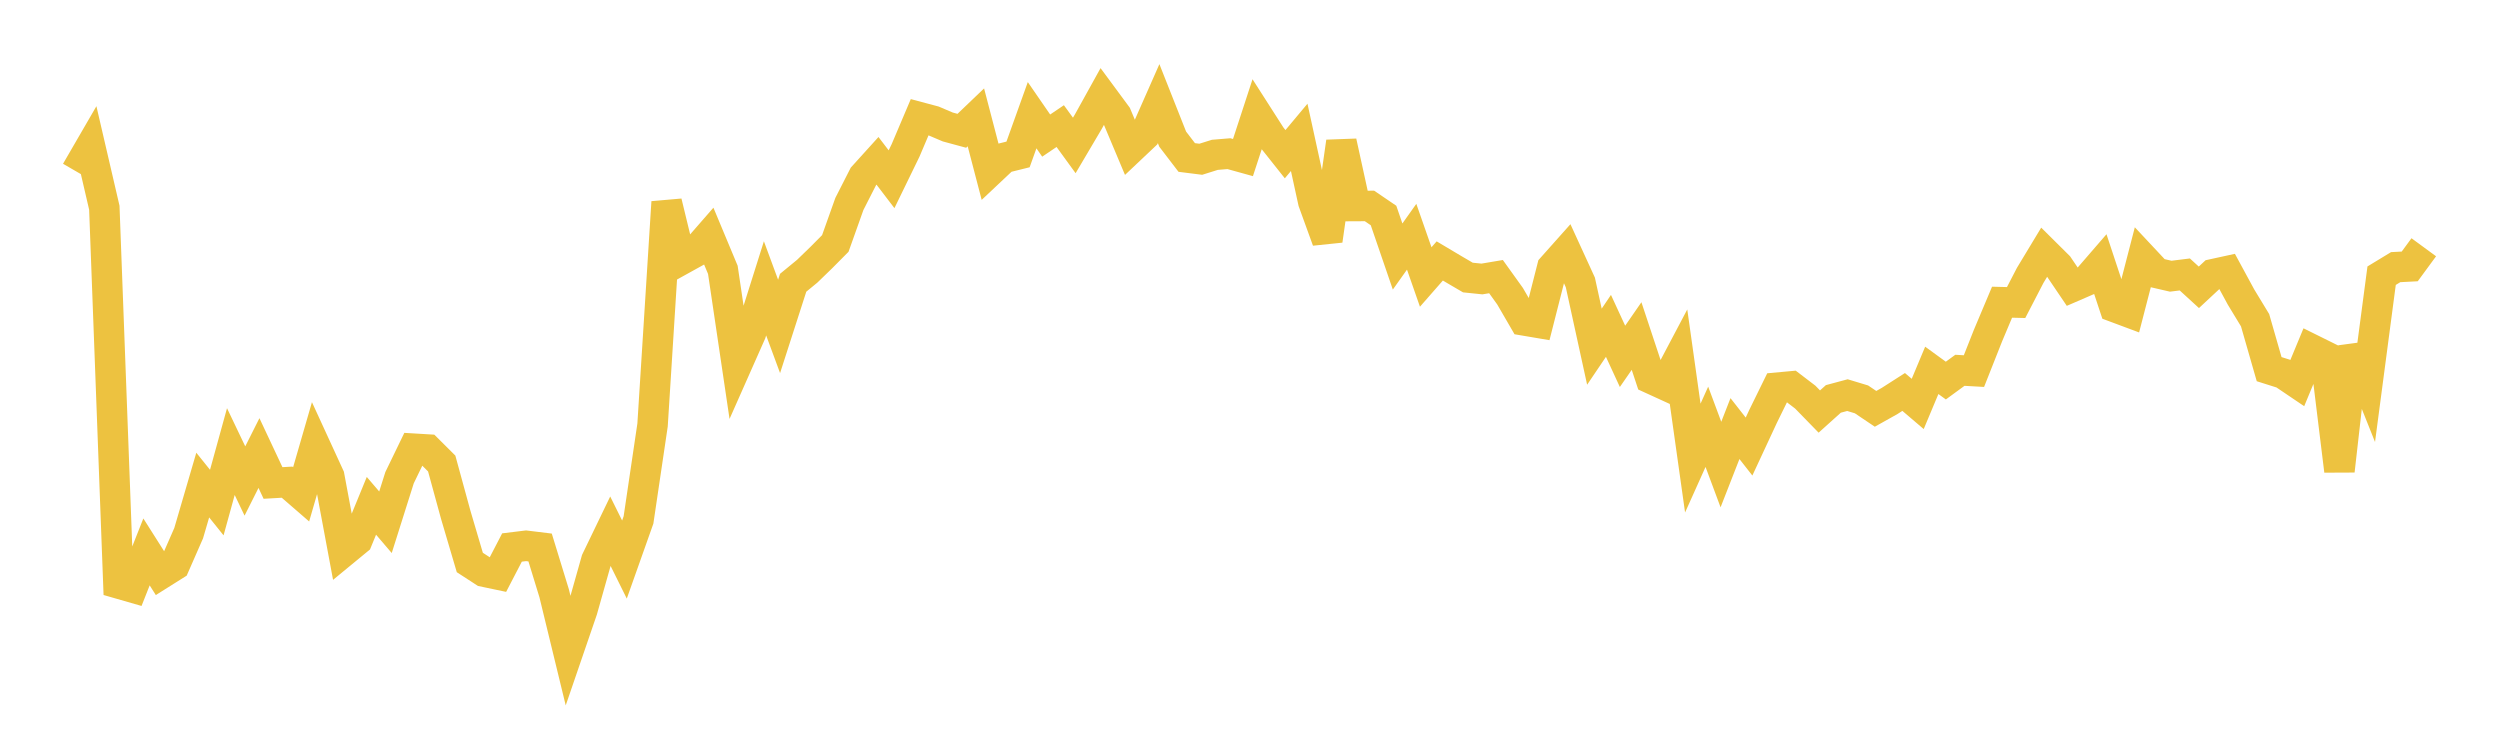 <svg width="164" height="48" xmlns="http://www.w3.org/2000/svg" xmlns:xlink="http://www.w3.org/1999/xlink"><path fill="none" stroke="rgb(237,194,64)" stroke-width="2" d="M5,11.245L5.922,9.655L6.844,13.628L7.766,38.272L8.689,38.538L9.611,36.205L10.533,37.659L11.455,37.079L12.377,34.975L13.299,31.82L14.222,32.969L15.144,29.625L16.066,31.554L16.988,29.72L17.91,31.683L18.832,31.63L19.754,32.429L20.677,29.241L21.599,31.248L22.521,36.19L23.443,35.431L24.365,33.182L25.287,34.26L26.21,31.338L27.132,29.434L28.054,29.489L28.976,30.407L29.898,33.777L30.82,36.899L31.743,37.498L32.665,37.692L33.587,35.916L34.509,35.803L35.431,35.916L36.353,38.921L37.275,42.714L38.198,40.023L39.12,36.757L40.042,34.846L40.964,36.707L41.886,34.107L42.808,27.878L43.731,13.259L44.653,17.061L45.575,16.551L46.497,15.494L47.419,17.702L48.341,23.923L49.263,21.842L50.186,18.916L51.108,21.413L52.03,18.55L52.952,17.793L53.874,16.9L54.796,15.971L55.719,13.38L56.641,11.569L57.563,10.55L58.485,11.758L59.407,9.863L60.329,7.691L61.251,7.937L62.174,8.33L63.096,8.58L64.018,7.698L64.94,11.228L65.862,10.36L66.784,10.131L67.707,7.557L68.629,8.895L69.551,8.272L70.473,9.541L71.395,7.979L72.317,6.315L73.24,7.565L74.162,9.757L75.084,8.886L76.006,6.797L76.928,9.127L77.85,10.331L78.772,10.447L79.695,10.157L80.617,10.08L81.539,10.336L82.461,7.514L83.383,8.954L84.305,10.115L85.228,9.011L86.15,13.235L87.072,15.777L87.994,9.302L88.916,13.515L89.838,13.51L90.76,14.137L91.683,16.828L92.605,15.53L93.527,18.171L94.449,17.118L95.371,17.667L96.293,18.206L97.216,18.301L98.138,18.146L99.06,19.431L99.982,21.02L100.904,21.176L101.826,17.551L102.749,16.515L103.671,18.528L104.593,22.743L105.515,21.377L106.437,23.377L107.359,22.044L108.281,24.825L109.204,25.247L110.126,23.501L111.048,30.05L111.97,27.998L112.892,30.474L113.814,28.115L114.737,29.294L115.659,27.312L116.581,25.432L117.503,25.347L118.425,26.051L119.347,26.997L120.269,26.168L121.192,25.92L122.114,26.199L123.036,26.82L123.958,26.303L124.88,25.713L125.802,26.498L126.725,24.295L127.647,24.966L128.569,24.292L129.491,24.344L130.413,22.013L131.335,19.824L132.257,19.847L133.18,18.066L134.102,16.539L135.024,17.454L135.946,18.817L136.868,18.418L137.79,17.352L138.713,20.139L139.635,20.483L140.557,16.921L141.479,17.906L142.401,18.119L143.323,18.004L144.246,18.848L145.168,17.989L146.09,17.788L147.012,19.488L147.934,21.007L148.856,24.217L149.778,24.508L150.701,25.132L151.623,22.908L152.545,23.365L153.467,30.886L154.389,22.763L155.311,25.071L156.234,18.085L157.156,17.525L158.078,17.477L159,16.22"></path></svg>